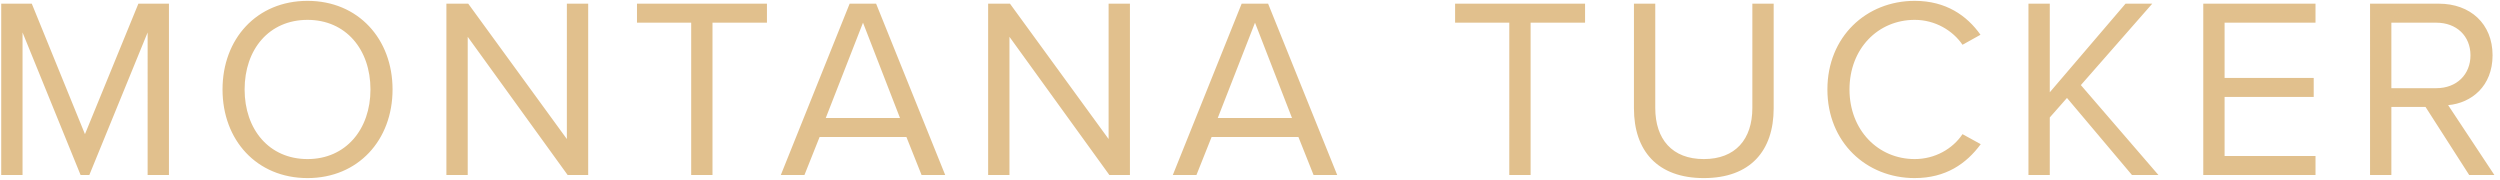 <svg xmlns="http://www.w3.org/2000/svg" width="292" height="21" fill="none"><path fill="#E1C08D" d="M19.733 20.44h-2.49V3.79l-6.81 16.65h-1.02L2.633 3.79v16.65H.143V.43h3.57l6.21 15.24L16.163.43h3.57v20.01zm6.258-9.99c0-5.91 3.99-10.35 9.93-10.35 5.91 0 9.93 4.44 9.93 10.35 0 5.91-4.02 10.35-9.93 10.35-5.94 0-9.93-4.44-9.93-10.35zm17.28 0c0-4.68-2.88-8.13-7.35-8.13-4.5 0-7.35 3.45-7.35 8.13 0 4.65 2.85 8.13 7.35 8.13 4.47 0 7.35-3.48 7.35-8.13zm25.43 9.99h-2.4L54.63 4.3v16.14h-2.49V.43h2.55l11.52 15.81V.43h2.49v20.01zm14.52 0h-2.49V2.65H74.4V.43h15.18v2.22h-6.36v17.79zm27.178 0h-2.76l-1.77-4.44h-10.14l-1.77 4.44h-2.76L99.239.43h3.09l8.07 20.01zm-5.28-6.66-4.32-11.13-4.35 11.13h8.67zm26.856 6.66h-2.4L117.905 4.3v16.14h-2.49V.43h2.55l11.52 15.81V.43h2.49v20.01zm24.21 0h-2.76l-1.77-4.44h-10.14l-1.77 4.44h-2.76l8.04-20.01h3.09l8.07 20.01zm-5.28-6.66-4.32-11.13-4.35 11.13h8.67zm27.87 6.66h-2.49V2.65h-6.33V.43h15.18v2.22h-6.36v17.79zm12.07-7.77V.43h2.49v12.18c0 3.66 1.98 5.97 5.67 5.97s5.67-2.31 5.67-5.97V.43h2.49v12.21c0 4.98-2.73 8.16-8.16 8.16s-8.16-3.21-8.16-8.13zm32.796 8.13c-5.67 0-10.2-4.2-10.2-10.35 0-6.15 4.53-10.35 10.2-10.35 3.63 0 6.09 1.71 7.68 3.96l-2.1 1.17c-1.14-1.68-3.21-2.91-5.58-2.91-4.29 0-7.62 3.36-7.62 8.13 0 4.74 3.33 8.13 7.62 8.13 2.37 0 4.44-1.2 5.58-2.91l2.13 1.17c-1.68 2.28-4.08 3.96-7.71 3.96zm28.463-.36h-3.09l-7.59-9-2.01 2.28v6.72h-2.49V.43h2.49v10.35l8.85-10.35h3.12l-8.34 9.51 9.06 10.5zm18.348 0h-13.11V.43h13.11v2.22h-10.62V9.1h10.41v2.22h-10.41v6.9h10.62v2.22zm20.89 0h-2.94l-5.1-7.95h-3.99v7.95h-2.49V.43h8.04c3.66 0 6.27 2.34 6.27 6.03 0 3.6-2.46 5.58-5.19 5.82l5.4 8.16zm-2.79-13.98c0-2.25-1.62-3.81-3.99-3.81h-5.25v7.65h5.25c2.37 0 3.99-1.59 3.99-3.84z"/></svg>